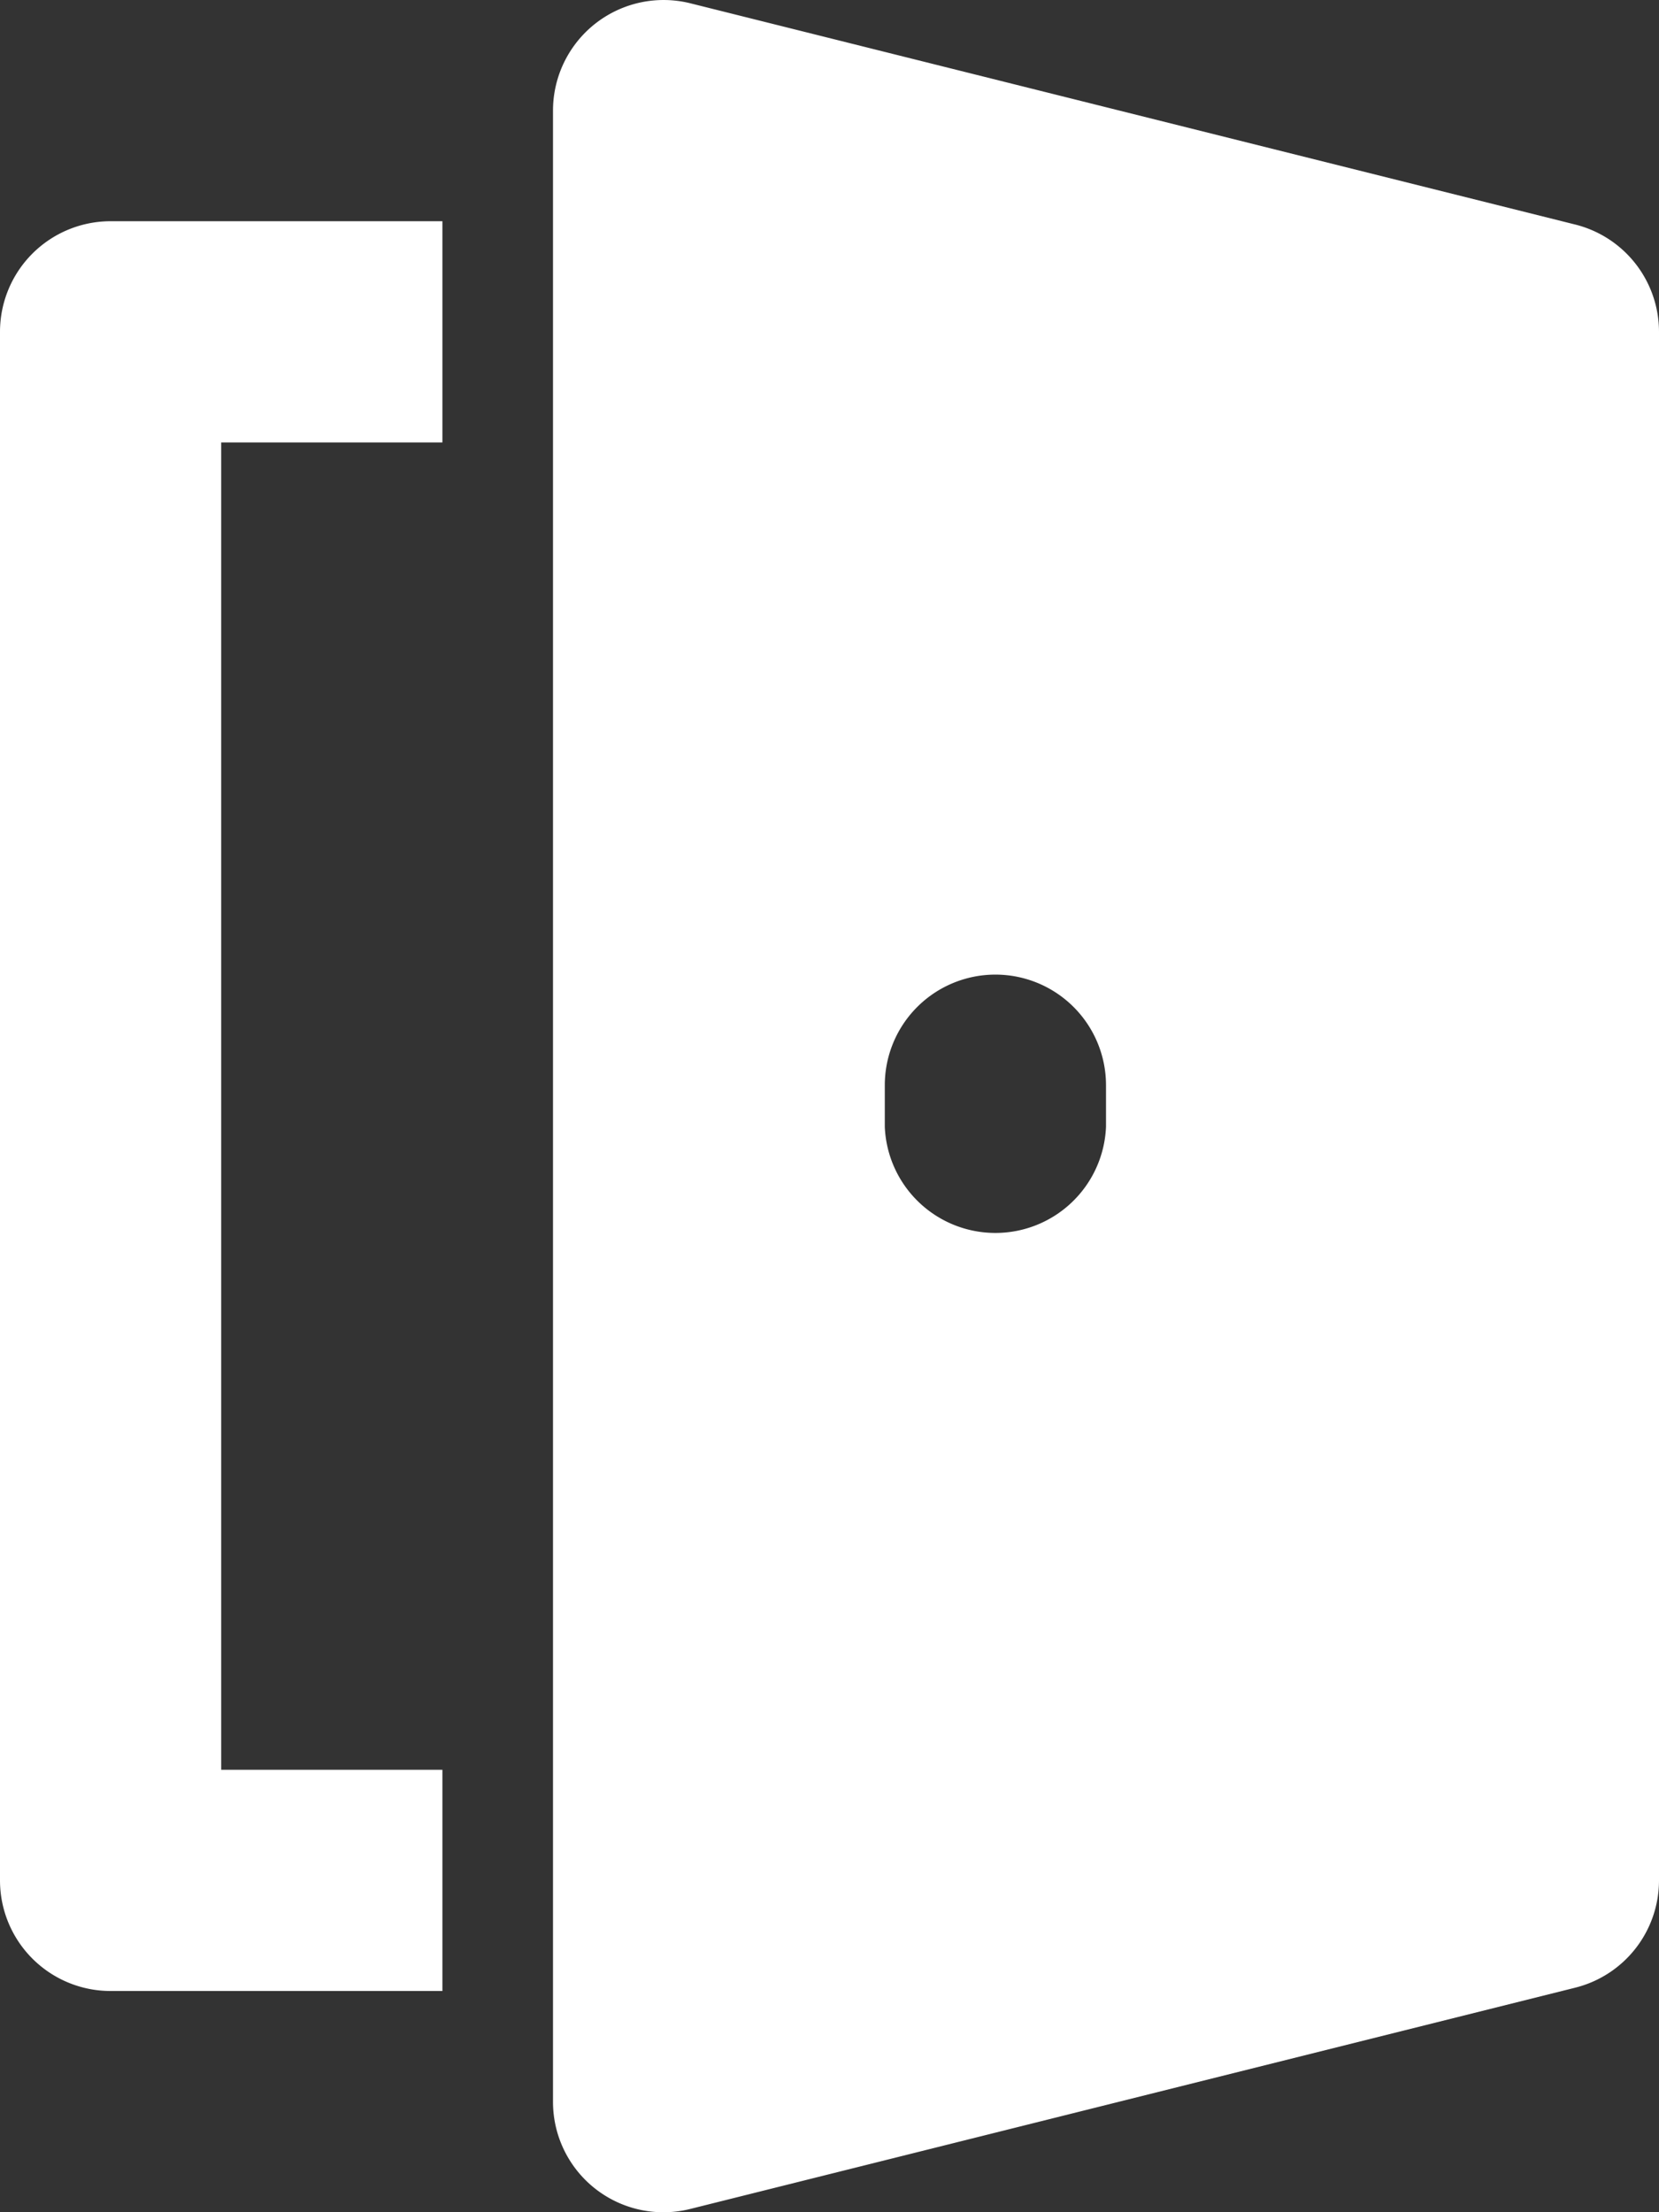 <svg xmlns="http://www.w3.org/2000/svg" width="33.75" height="45" viewBox="0 0 33.75 45">
  <rect x="0" y="0" width="33.75" height="45" fill="#333333" stroke="none"/>
  <path id="door-open-svgrepo-com" d="M5,8.75v31.5A2.25,2.25,0,0,0,7.25,42.5H14V38H9.5V11H14V6.5H7.25A2.25,2.25,0,0,0,5,8.75ZM37.044,6.567l-18-4.5A2.25,2.25,0,0,0,16.25,4.25v40.5a2.246,2.246,0,0,0,2.794,2.183l18-4.5A2.25,2.25,0,0,0,38.75,40.25V8.75A2.25,2.25,0,0,0,37.044,6.567ZM27.5,24.923a2.252,2.252,0,0,1-4.5,0v-.848a2.25,2.25,0,1,1,4.5,0v.846Z" transform="translate(-5 -2)" fill="#fff"/>
</svg>
